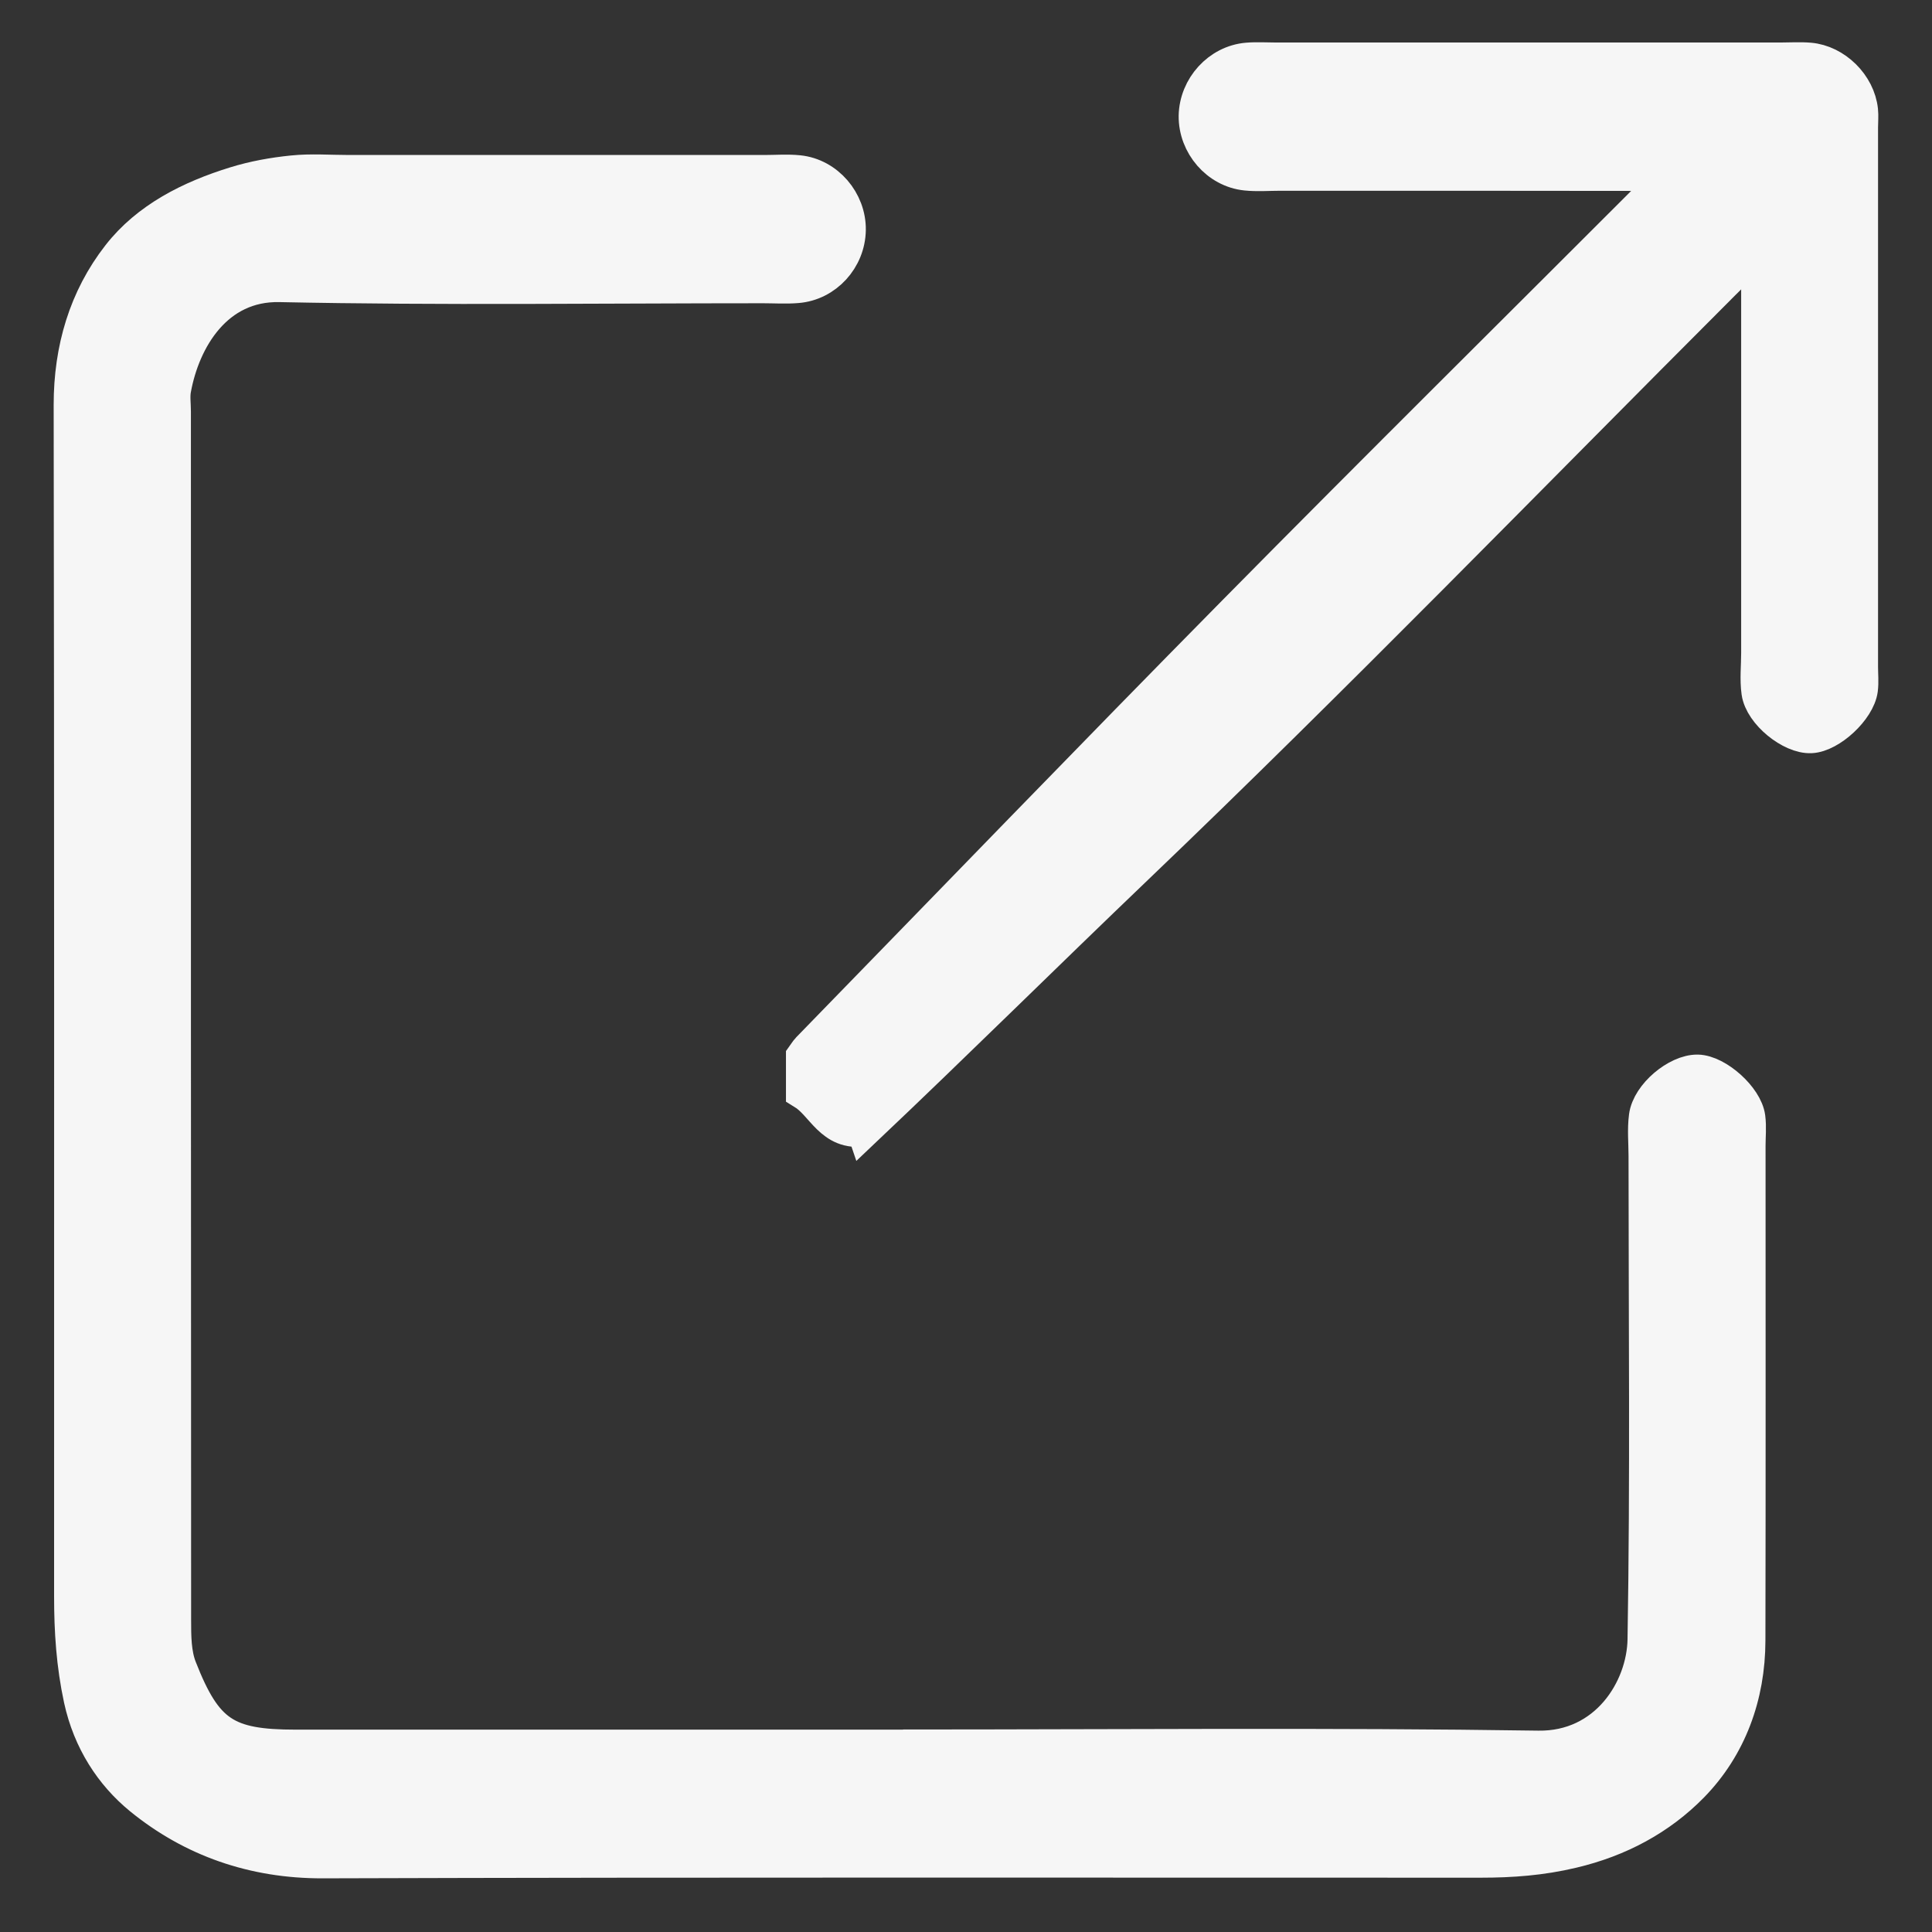 <svg width="27" height="27" viewBox="0 0 27 27" fill="none" xmlns="http://www.w3.org/2000/svg">
<rect x="0" y="0" width="27" height="27" fill="#333333" stroke="none"/>
<path d="M12.698 24.42C15.631 24.42 18.566 24.392 21.497 24.436C22.457 24.45 22.984 23.614 22.995 22.911C23.033 20.659 23.009 18.407 23.009 16.154C23.009 15.971 22.99 15.785 23.014 15.604C23.053 15.309 23.446 14.984 23.724 14.988C23.987 14.993 24.386 15.347 24.421 15.618C24.438 15.747 24.424 15.88 24.424 16.012C24.424 18.316 24.427 20.621 24.422 22.926C24.421 23.697 24.161 24.408 23.633 24.947C23.19 25.398 22.629 25.703 21.972 25.858C21.54 25.961 21.125 25.991 20.695 25.991C15.301 25.992 9.905 25.983 4.511 26C3.545 26.003 2.691 25.703 1.974 25.118C1.571 24.788 1.266 24.323 1.14 23.744C1.036 23.262 1.006 22.794 1.006 22.313C1.006 16.761 1.009 11.208 1 5.657C1 4.882 1.209 4.173 1.671 3.581C2.07 3.068 2.664 2.771 3.29 2.578C3.548 2.498 3.82 2.449 4.088 2.422C4.348 2.395 4.612 2.416 4.873 2.416H10.687C10.844 2.416 11.003 2.403 11.158 2.419C11.55 2.458 11.856 2.818 11.85 3.213C11.844 3.612 11.534 3.955 11.138 3.986C10.982 3.999 10.823 3.988 10.666 3.988C8.414 3.988 6.162 4.019 3.909 3.972C3.009 3.953 2.548 4.737 2.421 5.438C2.402 5.539 2.418 5.647 2.418 5.753C2.418 11.383 2.418 17.014 2.421 22.644C2.421 22.869 2.422 23.113 2.503 23.317C2.863 24.235 3.156 24.422 4.132 24.422C6.987 24.422 9.841 24.422 12.695 24.422L12.698 24.42Z" fill="#F6F6F6" stroke="#F6F6F6" stroke-width="0.5"/>
<path d="M12.078 15.771C11.625 15.839 11.514 15.427 11.234 15.256V14.771C11.251 14.748 11.275 14.704 11.309 14.668C13.29 12.634 15.261 10.591 17.254 8.571C19.258 6.54 21.287 4.533 23.355 2.463C23.152 2.444 22.994 2.418 22.835 2.418C21.186 2.415 19.536 2.416 17.887 2.416C17.73 2.416 17.571 2.429 17.416 2.413C17.024 2.374 16.718 2.017 16.722 1.621C16.729 1.225 17.041 0.879 17.433 0.846C17.563 0.835 17.694 0.844 17.826 0.844H24.894C25.024 0.844 25.156 0.835 25.287 0.846C25.64 0.876 25.959 1.192 25.996 1.544C26.004 1.621 25.996 1.701 25.996 1.78V9.319C25.996 9.424 26.007 9.53 25.994 9.634C25.958 9.907 25.57 10.264 25.309 10.276C25.038 10.289 24.628 9.96 24.587 9.673C24.562 9.494 24.583 9.307 24.583 9.124V3.441C24.355 3.669 24.201 3.823 24.048 3.975C21.328 6.696 18.646 9.461 15.866 12.12C14.593 13.338 13.342 14.578 12.079 15.774L12.078 15.771Z" fill="#F6F6F6" stroke="#F6F6F6" stroke-width="0.5"/>
</svg>
